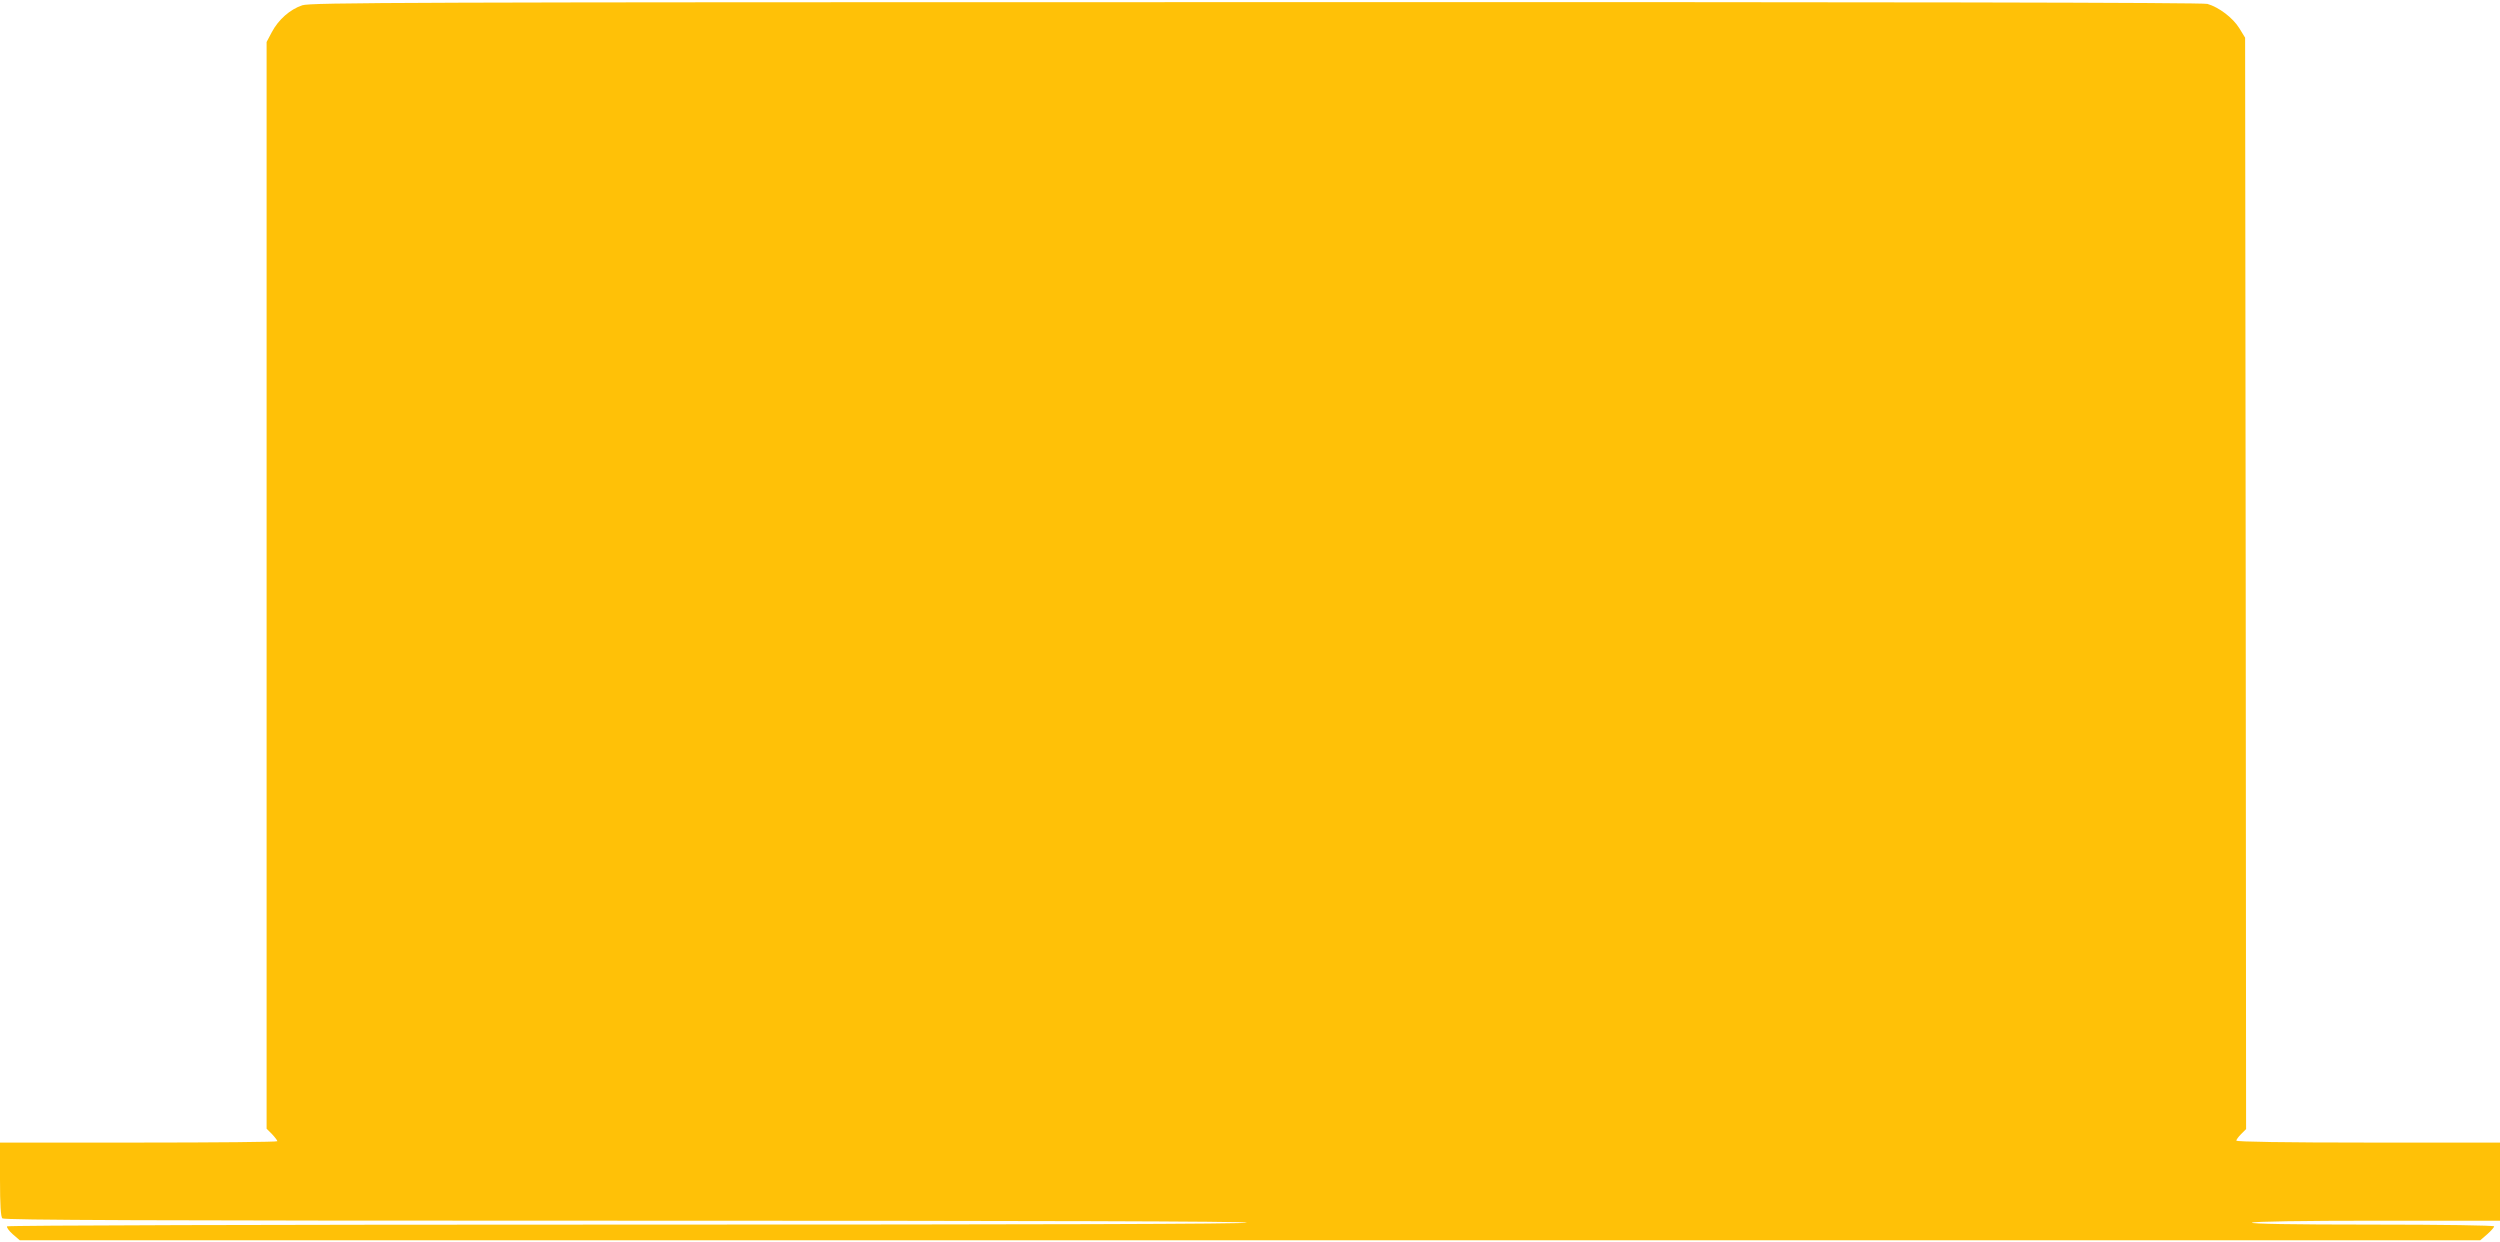 <?xml version="1.0" standalone="no"?>
<!DOCTYPE svg PUBLIC "-//W3C//DTD SVG 20010904//EN"
 "http://www.w3.org/TR/2001/REC-SVG-20010904/DTD/svg10.dtd">
<svg version="1.0" xmlns="http://www.w3.org/2000/svg"
 width="1280pt" height="636pt" viewBox="0 0 1280 636"
 preserveAspectRatio="xMidYMid meet">
<g transform="translate(0,636) scale(0.1,-0.1)"
fill="#ffc107" stroke="none">
<path d="M1548 6333 c-63 -21 -122 -73 -156 -137 l-27 -51 0 -2782 0 -2782 28
-28 c15 -16 27 -32 27 -36 0 -4 -319 -7 -710 -7 l-710 0 0 -188 c0 -133 4
-192 12 -200 9 -9 731 -12 3189 -12 2108 0 3180 -3 3184 -10 4 -7 -1055 -10
-3169 -10 -1869 0 -3177 -4 -3180 -9 -3 -5 10 -23 29 -40 l36 -31 6299 0 6299
0 36 31 c19 17 35 35 35 40 0 5 -264 9 -627 9 -409 0 -623 4 -613 10 9 6 255
10 643 10 l627 0 0 200 0 200 -675 0 c-422 0 -675 4 -675 10 0 5 11 20 25 34
l25 25 -2 2794 -3 2794 -30 49 c-33 53 -104 107 -163 124 -25 7 -1610 10
-4872 9 -4378 0 -4839 -2 -4882 -16z"/>
</g>
</svg>
